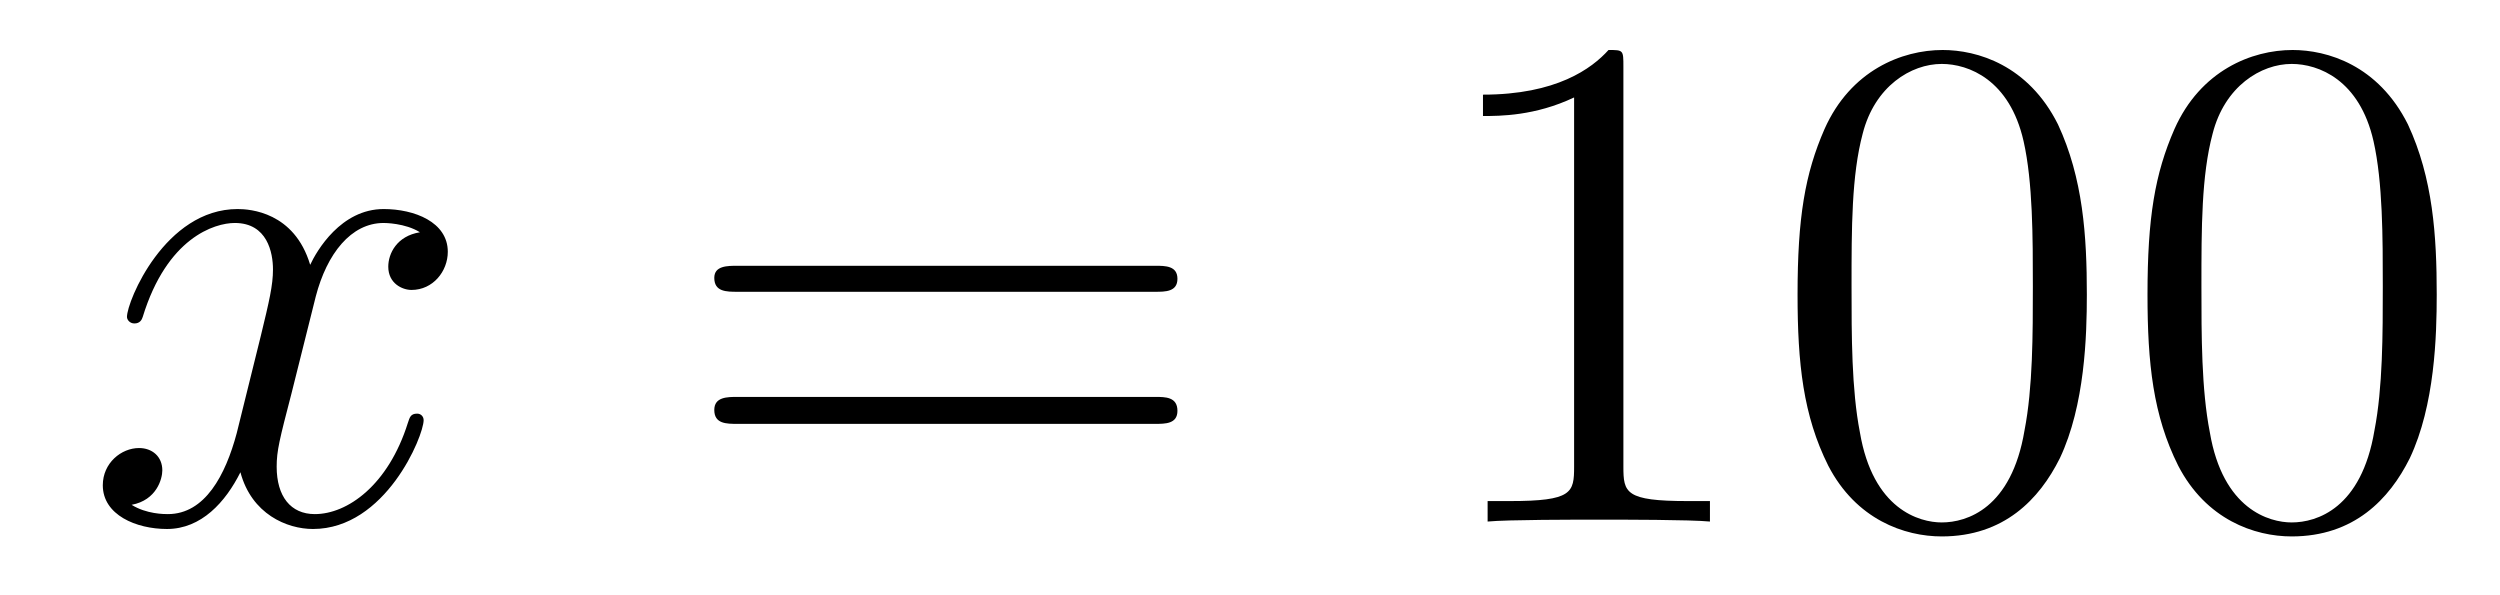 <?xml version='1.0'?>
<!-- This file was generated by dvisvgm 1.9.2 -->
<svg height='10pt' version='1.1' viewBox='0 -10 42 10' width='42pt' xmlns='http://www.w3.org/2000/svg' xmlns:xlink='http://www.w3.org/1999/xlink'>
<g id='page1'>
<g transform='matrix(1 0 0 1 -127 653)'>
<path d='M134.055 -659.098C133.664 -659.035 133.523 -658.738 133.523 -658.52C133.523 -658.238 133.758 -658.129 133.914 -658.129C134.273 -658.129 134.523 -658.441 134.523 -658.77C134.523 -659.27 133.961 -659.488 133.445 -659.488C132.727 -659.488 132.32 -658.785 132.211 -658.551C131.945 -659.441 131.195 -659.488 130.992 -659.488C129.773 -659.488 129.133 -657.941 129.133 -657.676C129.133 -657.629 129.18 -657.566 129.258 -657.566C129.352 -657.566 129.383 -657.629 129.398 -657.676C129.805 -659.004 130.602 -659.254 130.945 -659.254C131.492 -659.254 131.586 -658.754 131.586 -658.473C131.586 -658.207 131.523 -657.941 131.383 -657.363L130.977 -655.723C130.789 -655.02 130.445 -654.363 129.82 -654.363C129.758 -654.363 129.461 -654.363 129.211 -654.519C129.633 -654.598 129.727 -654.957 129.727 -655.098C129.727 -655.332 129.555 -655.473 129.336 -655.473C129.039 -655.473 128.727 -655.223 128.727 -654.848C128.727 -654.348 129.289 -654.113 129.805 -654.113C130.383 -654.113 130.789 -654.566 131.039 -655.066C131.227 -654.363 131.82 -654.113 132.258 -654.113C133.477 -654.113 134.117 -655.676 134.117 -655.941C134.117 -656.004 134.07 -656.051 134.008 -656.051C133.898 -656.051 133.883 -655.988 133.852 -655.895C133.523 -654.848 132.836 -654.363 132.289 -654.363C131.883 -654.363 131.648 -654.66 131.648 -655.16C131.648 -655.426 131.695 -655.613 131.898 -656.394L132.305 -658.02C132.492 -658.738 132.898 -659.254 133.445 -659.254C133.461 -659.254 133.805 -659.254 134.055 -659.098ZM134.996 -654.238' fill-rule='evenodd'/>
<path d='M146.406 -658.098C146.578 -658.098 146.781 -658.098 146.781 -658.316C146.781 -658.535 146.578 -658.535 146.406 -658.535H139.391C139.219 -658.535 139 -658.535 139 -658.332C139 -658.098 139.203 -658.098 139.391 -658.098H146.406ZM146.406 -655.879C146.578 -655.879 146.781 -655.879 146.781 -656.098C146.781 -656.332 146.578 -656.332 146.406 -656.332H139.391C139.219 -656.332 139 -656.332 139 -656.113C139 -655.879 139.203 -655.879 139.391 -655.879H146.406ZM147.477 -654.238' fill-rule='evenodd'/>
<path d='M154.273 -661.879C154.273 -662.16 154.273 -662.16 154.023 -662.16C153.742 -661.848 153.148 -661.41 151.914 -661.41V-661.051C152.195 -661.051 152.789 -661.051 153.445 -661.363V-655.16C153.445 -654.723 153.414 -654.582 152.367 -654.582H151.992V-654.238C152.32 -654.27 153.477 -654.27 153.867 -654.27C154.258 -654.27 155.398 -654.27 155.727 -654.238V-654.582H155.352C154.305 -654.582 154.273 -654.723 154.273 -655.16V-661.879ZM162.059 -658.051C162.059 -659.035 161.996 -660.004 161.574 -660.91C161.074 -661.91 160.215 -662.16 159.637 -662.16C158.949 -662.16 158.09 -661.816 157.652 -660.832C157.324 -660.082 157.199 -659.348 157.199 -658.051C157.199 -656.895 157.293 -656.019 157.715 -655.176C158.184 -654.27 158.996 -653.988 159.621 -653.988C160.668 -653.988 161.262 -654.613 161.605 -655.301C162.027 -656.191 162.059 -657.363 162.059 -658.051ZM159.621 -654.223C159.246 -654.223 158.465 -654.441 158.246 -655.738C158.106 -656.457 158.106 -657.363 158.106 -658.191C158.106 -659.176 158.106 -660.051 158.293 -660.754C158.496 -661.551 159.105 -661.926 159.621 -661.926C160.074 -661.926 160.762 -661.66 160.996 -660.629C161.152 -659.941 161.152 -659.004 161.152 -658.191C161.152 -657.395 161.152 -656.488 161.012 -655.77C160.793 -654.457 160.043 -654.223 159.621 -654.223ZM167.937 -658.051C167.937 -659.035 167.875 -660.004 167.453 -660.91C166.953 -661.91 166.094 -662.16 165.516 -662.16C164.828 -662.16 163.969 -661.816 163.531 -660.832C163.203 -660.082 163.078 -659.348 163.078 -658.051C163.078 -656.895 163.172 -656.019 163.594 -655.176C164.063 -654.27 164.875 -653.988 165.5 -653.988C166.547 -653.988 167.141 -654.613 167.484 -655.301C167.906 -656.191 167.937 -657.363 167.937 -658.051ZM165.5 -654.223C165.125 -654.223 164.344 -654.441 164.125 -655.738C163.984 -656.457 163.984 -657.363 163.984 -658.191C163.984 -659.176 163.984 -660.051 164.172 -660.754C164.375 -661.551 164.984 -661.926 165.5 -661.926C165.953 -661.926 166.641 -661.66 166.875 -660.629C167.031 -659.941 167.031 -659.004 167.031 -658.191C167.031 -657.395 167.031 -656.488 166.891 -655.77C166.672 -654.457 165.922 -654.223 165.5 -654.223ZM168.473 -654.238' fill-rule='evenodd'/>
</g>
</g>
</svg>
